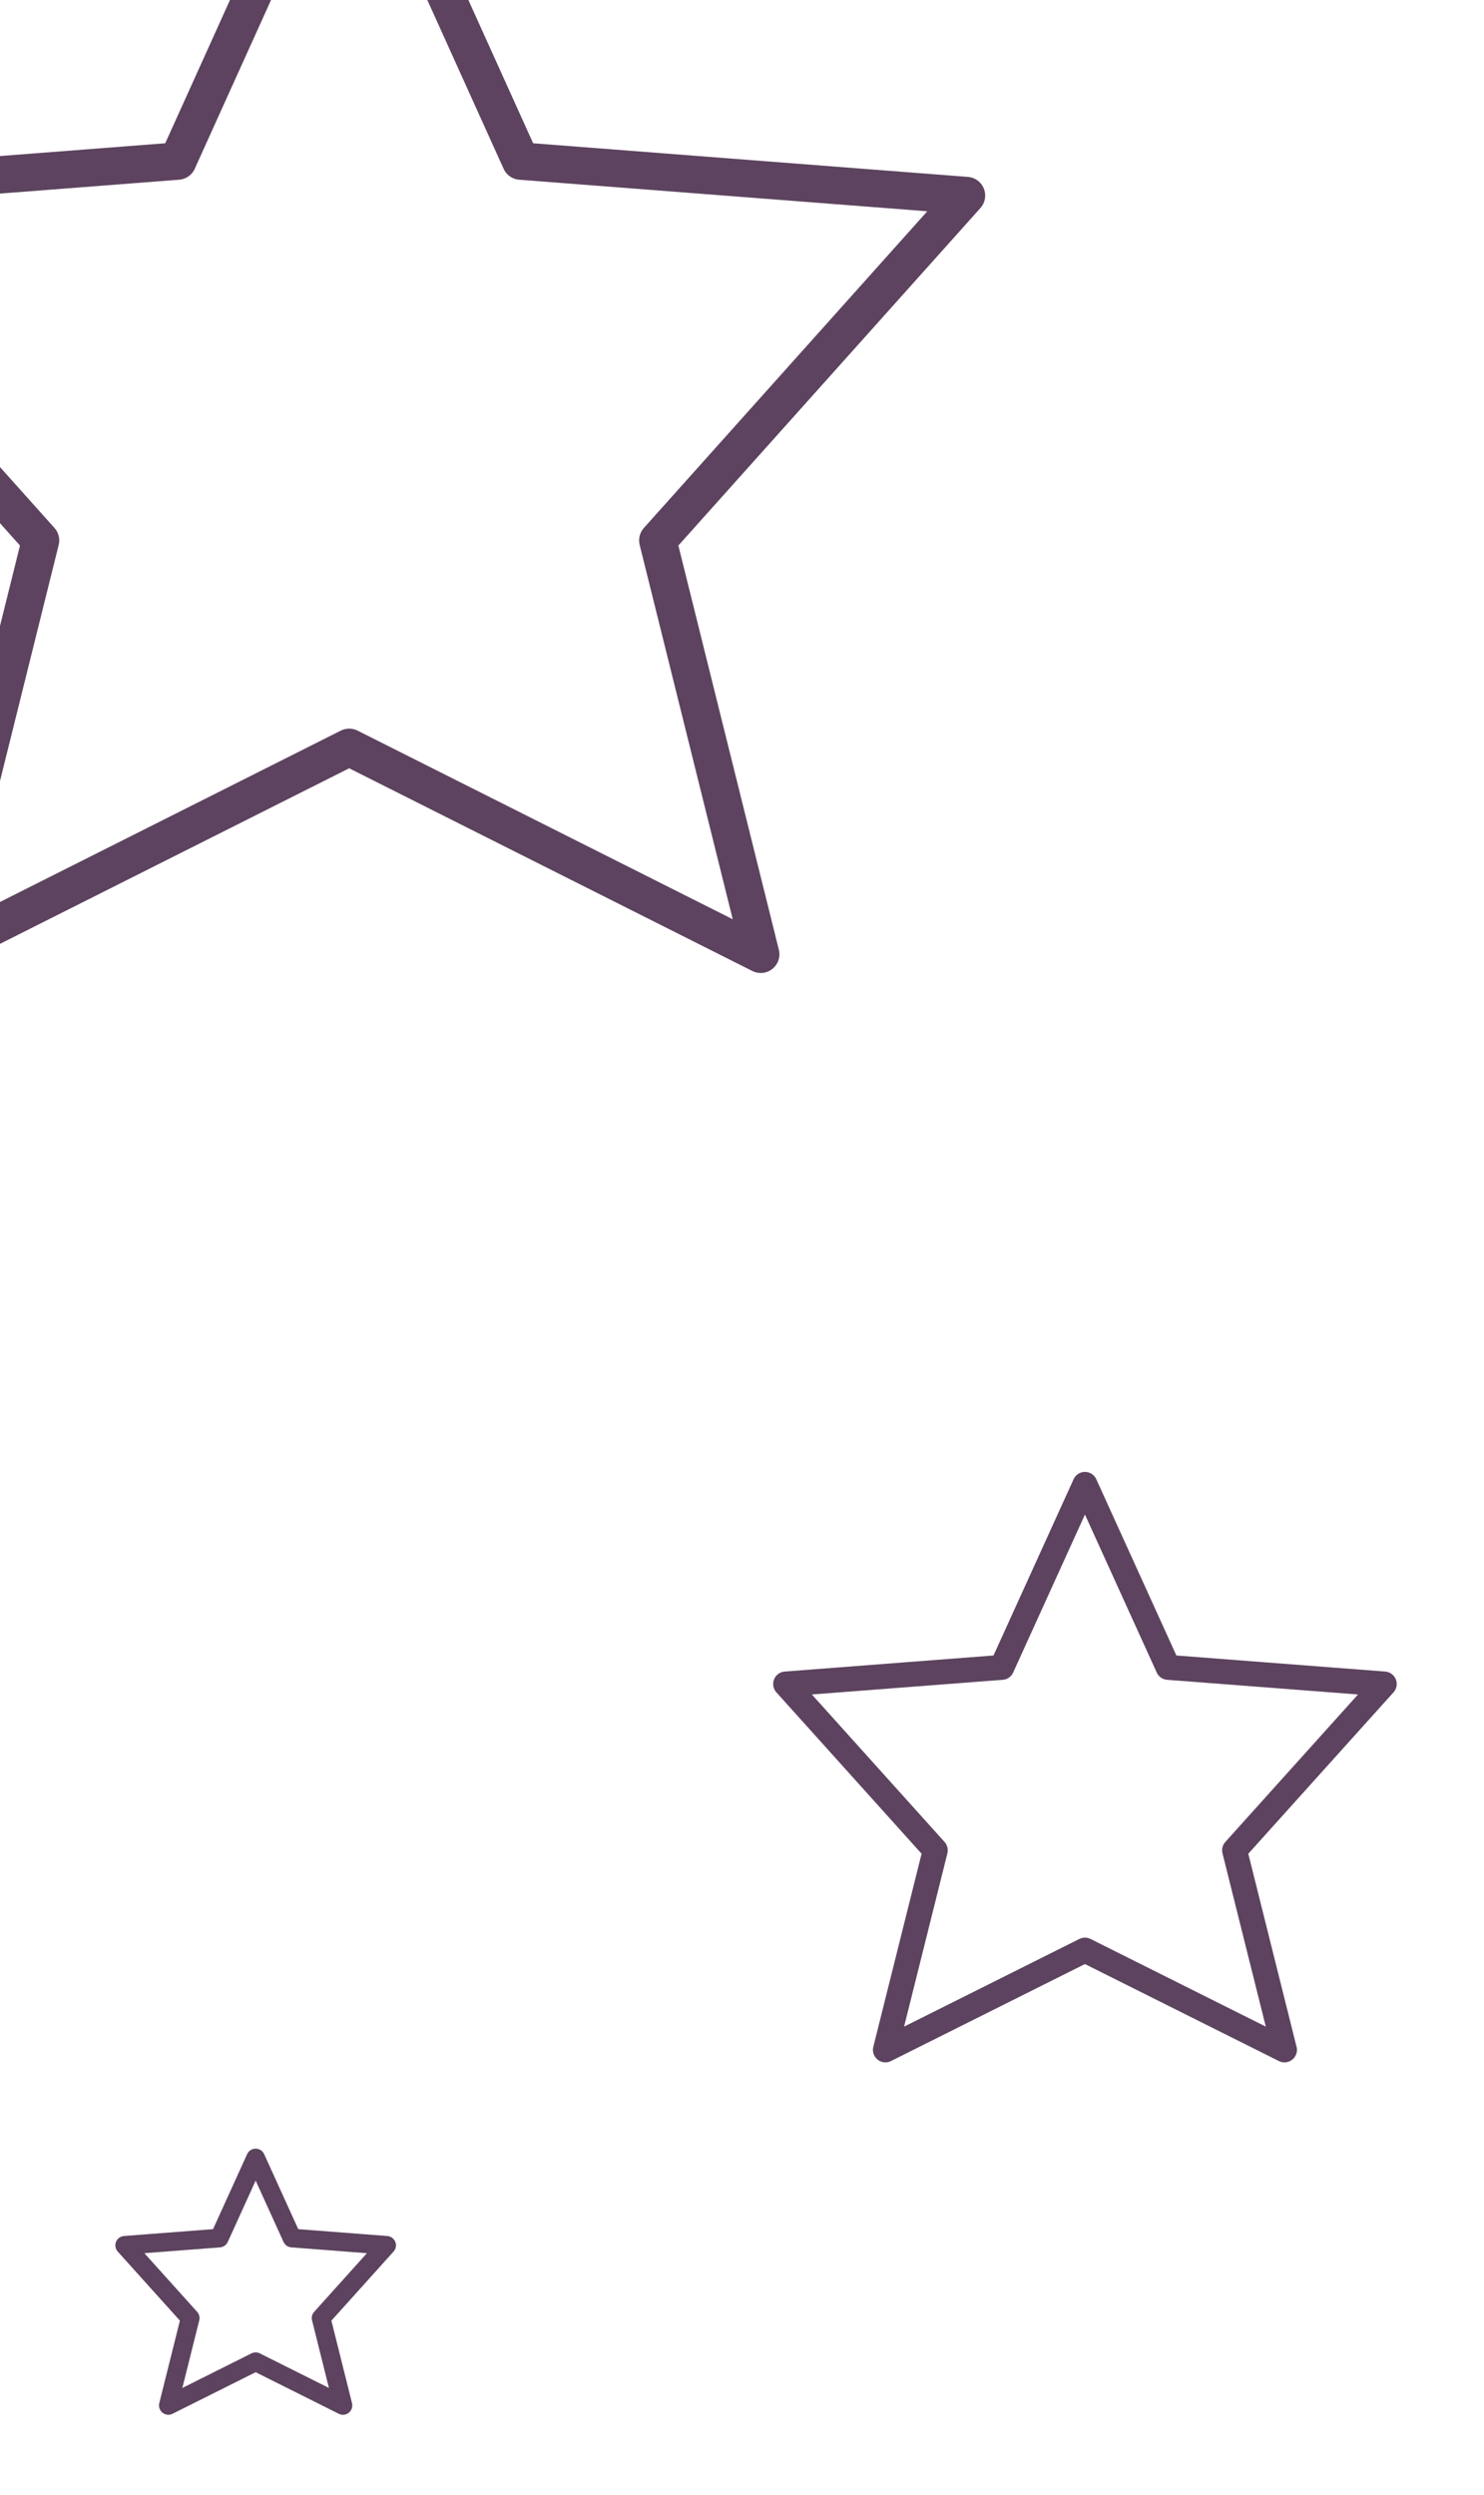 <svg width="119" height="200" viewBox="0 0 119 200" fill="none" xmlns="http://www.w3.org/2000/svg">
<path d="M28 59.912L-5 76.5L3.25 43.324L-21.5 15.677L14.25 12.912L28 -17.5L41.75 12.912L77.5 15.677L52.75 43.324L61 76.5L28 59.912Z" stroke="#5D435F" stroke-width="3" stroke-linecap="round" stroke-linejoin="round"/>
<path d="M87 156.333L71 164.333L75 148.333L63 135L80.333 133.667L87 119L93.667 133.667L111 135L99 148.333L103 164.333L87 156.333Z" stroke="#5D435F" stroke-width="2" stroke-linecap="round" stroke-linejoin="round"/>
<path d="M20.5 189.333L13.5 192.833L15.25 185.833L10 180L17.583 179.417L20.5 173L23.417 179.417L31 180L25.75 185.833L27.5 192.833L20.5 189.333Z" stroke="#5D435F" stroke-width="1.5" stroke-linecap="round" stroke-linejoin="round"/>
</svg>
